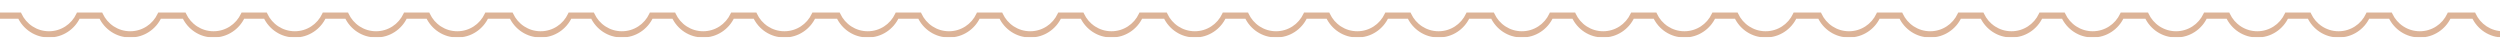 <?xml version="1.0" encoding="UTF-8"?> <svg xmlns="http://www.w3.org/2000/svg" width="1200" height="18" viewBox="0 0 1200 18" fill="none"><g opacity="0.5"><mask id="path-1-outside-1_13_979" maskUnits="userSpaceOnUse" x="-1" y="0" width="1219" height="18" fill="black"><rect fill="white" x="-1" width="1219" height="18"></rect><path d="M1216.99 1C1217 1.166 1217 1.333 1217 1.5C1217 10.06 1210.06 17 1201.5 17C1195.26 17 1189.88 13.313 1187.43 8H1175.57C1173.12 13.313 1167.74 17 1161.5 17C1155.26 17 1149.88 13.313 1147.43 8H1136.57C1134.12 13.313 1128.74 17 1122.5 17C1116.26 17 1110.88 13.313 1108.43 8H1097.57C1095.12 13.313 1089.74 17 1083.5 17C1077.26 17 1071.88 13.313 1069.43 8H1058.57C1056.12 13.313 1050.74 17 1044.5 17C1038.26 17 1032.88 13.313 1030.43 8H1018.57C1016.12 13.313 1010.74 17 1004.5 17C998.261 17 992.884 13.313 990.426 8H979.574C977.116 13.313 971.739 17 965.5 17C959.261 17 953.884 13.313 951.426 8H940.574C938.116 13.313 932.739 17 926.5 17C920.261 17 914.884 13.313 912.426 8H901.574C899.116 13.313 893.739 17 887.5 17C881.261 17 875.884 13.313 873.426 8H861.574C859.116 13.313 853.739 17 847.5 17C841.261 17 835.884 13.313 833.426 8H822.574C820.116 13.313 814.739 17 808.5 17C802.261 17 796.884 13.313 794.426 8H783.574C781.116 13.313 775.739 17 769.5 17C763.261 17 757.884 13.313 755.426 8H744.574C742.116 13.313 736.739 17 730.5 17C724.261 17 718.884 13.313 716.426 8H704.574C702.116 13.313 696.739 17 690.5 17C684.261 17 678.884 13.313 676.426 8H665.574C663.116 13.313 657.739 17 651.5 17C645.261 17 639.884 13.313 637.426 8H626.574C624.116 13.313 618.739 17 612.5 17C606.261 17 600.884 13.313 598.426 8H587.574C585.116 13.313 579.739 17 573.5 17C567.261 17 561.884 13.313 559.426 8H547.574C545.116 13.313 539.739 17 533.5 17C527.261 17 521.884 13.313 519.426 8H508.574C506.116 13.313 500.739 17 494.5 17C488.261 17 482.884 13.313 480.426 8H469.574C467.116 13.313 461.739 17 455.5 17C449.261 17 443.884 13.313 441.426 8H430.574C428.116 13.313 422.739 17 416.5 17C410.261 17 404.884 13.313 402.426 8H390.574C388.116 13.313 382.739 17 376.5 17C370.261 17 364.884 13.313 362.426 8H351.574C349.116 13.313 343.739 17 337.5 17C331.261 17 325.884 13.313 323.426 8H312.574C310.116 13.313 304.739 17 298.5 17C292.261 17 286.884 13.313 284.426 8H273.574C271.116 13.313 265.739 17 259.5 17C253.261 17 247.884 13.313 245.426 8H233.574C231.116 13.313 225.739 17 219.5 17C213.261 17 207.884 13.313 205.426 8H194.574C192.116 13.313 186.739 17 180.5 17C174.261 17 168.884 13.313 166.426 8H155.574C153.116 13.313 147.739 17 141.5 17C135.261 17 129.884 13.313 127.426 8H116.574C114.116 13.313 108.739 17 102.5 17C96.261 17 90.884 13.313 88.426 8H76.574C74.116 13.313 68.739 17 62.5 17C56.261 17 50.884 13.313 48.426 8H37.574C35.116 13.313 29.739 17 23.5 17C17.261 17 11.884 13.313 9.426 8H0V7H9.426C11.884 12.313 17.261 16 23.5 16C29.739 16 35.116 12.313 37.574 7H48.426C50.884 12.313 56.261 16 62.5 16C68.739 16 74.116 12.313 76.574 7H88.426C90.884 12.313 96.261 16 102.5 16C108.739 16 114.116 12.313 116.574 7H127.426C129.884 12.313 135.261 16 141.5 16C147.739 16 153.116 12.313 155.574 7H166.426C168.884 12.313 174.261 16 180.5 16C186.739 16 192.116 12.313 194.574 7H205.426C207.884 12.313 213.261 16 219.5 16C225.739 16 231.116 12.313 233.574 7H245.426C247.884 12.313 253.261 16 259.5 16C265.739 16 271.116 12.313 273.574 7H284.426C286.884 12.313 292.261 16 298.5 16C304.739 16 310.116 12.313 312.574 7H323.426C325.884 12.313 331.261 16 337.5 16C343.739 16 349.116 12.313 351.574 7H362.426C364.884 12.313 370.261 16 376.5 16C382.739 16 388.116 12.313 390.574 7H402.426C404.884 12.313 410.261 16 416.5 16C422.739 16 428.116 12.313 430.574 7H441.426C443.884 12.313 449.261 16 455.5 16C461.739 16 467.116 12.313 469.574 7H480.426C482.884 12.313 488.261 16 494.5 16C500.739 16 506.116 12.313 508.574 7H519.426C521.884 12.313 527.261 16 533.5 16C539.739 16 545.116 12.313 547.574 7H559.426C561.884 12.313 567.261 16 573.5 16C579.739 16 585.116 12.313 587.574 7H598.426C600.884 12.313 606.261 16 612.5 16C618.739 16 624.116 12.313 626.574 7H637.426C639.884 12.313 645.261 16 651.5 16C657.739 16 663.116 12.313 665.574 7H676.426C678.884 12.313 684.261 16 690.5 16C696.739 16 702.116 12.313 704.574 7H716.426C718.884 12.313 724.261 16 730.5 16C736.739 16 742.116 12.313 744.574 7H755.426C757.884 12.313 763.261 16 769.5 16C775.739 16 781.116 12.313 783.574 7H794.426C796.884 12.313 802.261 16 808.5 16C814.739 16 820.116 12.313 822.574 7H833.426C835.884 12.313 841.261 16 847.5 16C853.739 16 859.116 12.313 861.574 7H873.426C875.884 12.313 881.261 16 887.5 16C893.739 16 899.116 12.313 901.574 7H912.426C914.884 12.313 920.261 16 926.5 16C932.739 16 938.116 12.313 940.574 7H951.426C953.884 12.313 959.261 16 965.5 16C971.739 16 977.116 12.313 979.574 7H990.426C992.884 12.313 998.261 16 1004.5 16C1010.74 16 1016.12 12.313 1018.57 7H1030.43C1032.88 12.313 1038.26 16 1044.5 16C1050.74 16 1056.12 12.313 1058.57 7H1069.43C1071.88 12.313 1077.26 16 1083.5 16C1089.74 16 1095.12 12.313 1097.57 7H1108.43C1110.88 12.313 1116.26 16 1122.5 16C1128.74 16 1134.12 12.313 1136.57 7H1147.43C1149.88 12.313 1155.26 16 1161.5 16C1167.74 16 1173.12 12.313 1175.57 7H1187.43C1189.88 12.313 1195.26 16 1201.5 16C1209.89 16 1216.73 9.329 1216.99 1Z"></path></mask><path d="M1216.99 1C1217 1.166 1217 1.333 1217 1.5C1217 10.06 1210.06 17 1201.5 17C1195.26 17 1189.88 13.313 1187.43 8H1175.57C1173.12 13.313 1167.74 17 1161.5 17C1155.26 17 1149.88 13.313 1147.43 8H1136.57C1134.12 13.313 1128.74 17 1122.5 17C1116.26 17 1110.88 13.313 1108.43 8H1097.57C1095.12 13.313 1089.74 17 1083.5 17C1077.26 17 1071.88 13.313 1069.43 8H1058.57C1056.12 13.313 1050.74 17 1044.5 17C1038.26 17 1032.88 13.313 1030.43 8H1018.57C1016.12 13.313 1010.74 17 1004.5 17C998.261 17 992.884 13.313 990.426 8H979.574C977.116 13.313 971.739 17 965.5 17C959.261 17 953.884 13.313 951.426 8H940.574C938.116 13.313 932.739 17 926.5 17C920.261 17 914.884 13.313 912.426 8H901.574C899.116 13.313 893.739 17 887.5 17C881.261 17 875.884 13.313 873.426 8H861.574C859.116 13.313 853.739 17 847.5 17C841.261 17 835.884 13.313 833.426 8H822.574C820.116 13.313 814.739 17 808.5 17C802.261 17 796.884 13.313 794.426 8H783.574C781.116 13.313 775.739 17 769.5 17C763.261 17 757.884 13.313 755.426 8H744.574C742.116 13.313 736.739 17 730.5 17C724.261 17 718.884 13.313 716.426 8H704.574C702.116 13.313 696.739 17 690.5 17C684.261 17 678.884 13.313 676.426 8H665.574C663.116 13.313 657.739 17 651.5 17C645.261 17 639.884 13.313 637.426 8H626.574C624.116 13.313 618.739 17 612.5 17C606.261 17 600.884 13.313 598.426 8H587.574C585.116 13.313 579.739 17 573.5 17C567.261 17 561.884 13.313 559.426 8H547.574C545.116 13.313 539.739 17 533.5 17C527.261 17 521.884 13.313 519.426 8H508.574C506.116 13.313 500.739 17 494.5 17C488.261 17 482.884 13.313 480.426 8H469.574C467.116 13.313 461.739 17 455.5 17C449.261 17 443.884 13.313 441.426 8H430.574C428.116 13.313 422.739 17 416.5 17C410.261 17 404.884 13.313 402.426 8H390.574C388.116 13.313 382.739 17 376.5 17C370.261 17 364.884 13.313 362.426 8H351.574C349.116 13.313 343.739 17 337.5 17C331.261 17 325.884 13.313 323.426 8H312.574C310.116 13.313 304.739 17 298.5 17C292.261 17 286.884 13.313 284.426 8H273.574C271.116 13.313 265.739 17 259.5 17C253.261 17 247.884 13.313 245.426 8H233.574C231.116 13.313 225.739 17 219.5 17C213.261 17 207.884 13.313 205.426 8H194.574C192.116 13.313 186.739 17 180.5 17C174.261 17 168.884 13.313 166.426 8H155.574C153.116 13.313 147.739 17 141.5 17C135.261 17 129.884 13.313 127.426 8H116.574C114.116 13.313 108.739 17 102.5 17C96.261 17 90.884 13.313 88.426 8H76.574C74.116 13.313 68.739 17 62.5 17C56.261 17 50.884 13.313 48.426 8H37.574C35.116 13.313 29.739 17 23.5 17C17.261 17 11.884 13.313 9.426 8H0V7H9.426C11.884 12.313 17.261 16 23.5 16C29.739 16 35.116 12.313 37.574 7H48.426C50.884 12.313 56.261 16 62.5 16C68.739 16 74.116 12.313 76.574 7H88.426C90.884 12.313 96.261 16 102.5 16C108.739 16 114.116 12.313 116.574 7H127.426C129.884 12.313 135.261 16 141.5 16C147.739 16 153.116 12.313 155.574 7H166.426C168.884 12.313 174.261 16 180.5 16C186.739 16 192.116 12.313 194.574 7H205.426C207.884 12.313 213.261 16 219.5 16C225.739 16 231.116 12.313 233.574 7H245.426C247.884 12.313 253.261 16 259.5 16C265.739 16 271.116 12.313 273.574 7H284.426C286.884 12.313 292.261 16 298.5 16C304.739 16 310.116 12.313 312.574 7H323.426C325.884 12.313 331.261 16 337.5 16C343.739 16 349.116 12.313 351.574 7H362.426C364.884 12.313 370.261 16 376.5 16C382.739 16 388.116 12.313 390.574 7H402.426C404.884 12.313 410.261 16 416.5 16C422.739 16 428.116 12.313 430.574 7H441.426C443.884 12.313 449.261 16 455.5 16C461.739 16 467.116 12.313 469.574 7H480.426C482.884 12.313 488.261 16 494.5 16C500.739 16 506.116 12.313 508.574 7H519.426C521.884 12.313 527.261 16 533.5 16C539.739 16 545.116 12.313 547.574 7H559.426C561.884 12.313 567.261 16 573.5 16C579.739 16 585.116 12.313 587.574 7H598.426C600.884 12.313 606.261 16 612.5 16C618.739 16 624.116 12.313 626.574 7H637.426C639.884 12.313 645.261 16 651.5 16C657.739 16 663.116 12.313 665.574 7H676.426C678.884 12.313 684.261 16 690.5 16C696.739 16 702.116 12.313 704.574 7H716.426C718.884 12.313 724.261 16 730.5 16C736.739 16 742.116 12.313 744.574 7H755.426C757.884 12.313 763.261 16 769.5 16C775.739 16 781.116 12.313 783.574 7H794.426C796.884 12.313 802.261 16 808.5 16C814.739 16 820.116 12.313 822.574 7H833.426C835.884 12.313 841.261 16 847.5 16C853.739 16 859.116 12.313 861.574 7H873.426C875.884 12.313 881.261 16 887.5 16C893.739 16 899.116 12.313 901.574 7H912.426C914.884 12.313 920.261 16 926.5 16C932.739 16 938.116 12.313 940.574 7H951.426C953.884 12.313 959.261 16 965.5 16C971.739 16 977.116 12.313 979.574 7H990.426C992.884 12.313 998.261 16 1004.5 16C1010.74 16 1016.12 12.313 1018.57 7H1030.43C1032.88 12.313 1038.26 16 1044.5 16C1050.74 16 1056.12 12.313 1058.57 7H1069.43C1071.88 12.313 1077.26 16 1083.5 16C1089.74 16 1095.12 12.313 1097.57 7H1108.43C1110.88 12.313 1116.26 16 1122.5 16C1128.74 16 1134.12 12.313 1136.57 7H1147.43C1149.88 12.313 1155.26 16 1161.5 16C1167.74 16 1173.12 12.313 1175.57 7H1187.43C1189.88 12.313 1195.26 16 1201.5 16C1209.89 16 1216.73 9.329 1216.99 1Z" fill="#B96730"></path><path d="M1216.99 1L1217.99 0.968H1215.99L1216.99 1ZM1187.43 8L1188.33 7.58L1188.06 7H1187.43V8ZM1175.57 8V7H1174.94L1174.67 7.58L1175.57 8ZM1147.43 8L1148.33 7.58L1148.06 7H1147.43V8ZM1136.57 8V7H1135.94L1135.67 7.58L1136.57 8ZM1108.43 8L1109.33 7.58L1109.06 7H1108.43V8ZM1097.57 8V7H1096.94L1096.67 7.58L1097.57 8ZM1069.43 8L1070.33 7.58L1070.06 7H1069.43V8ZM1058.57 8V7H1057.94L1057.67 7.58L1058.57 8ZM1030.43 8L1031.33 7.58L1031.06 7H1030.43V8ZM1018.57 8V7H1017.93L1017.67 7.58L1018.57 8ZM990.426 8L991.333 7.58L991.065 7H990.426V8ZM979.574 8V7H978.935L978.667 7.58L979.574 8ZM951.426 8L952.333 7.58L952.065 7H951.426V8ZM940.574 8V7H939.935L939.667 7.58L940.574 8ZM912.426 8L913.333 7.58L913.065 7H912.426V8ZM901.574 8V7H900.935L900.667 7.58L901.574 8ZM873.426 8L874.333 7.58L874.065 7H873.426V8ZM861.574 8V7H860.935L860.667 7.58L861.574 8ZM833.426 8L834.333 7.58L834.065 7H833.426V8ZM822.574 8V7H821.935L821.667 7.58L822.574 8ZM794.426 8L795.333 7.58L795.065 7H794.426V8ZM783.574 8V7H782.935L782.667 7.58L783.574 8ZM755.426 8L756.333 7.58L756.065 7H755.426V8ZM744.574 8V7H743.935L743.667 7.58L744.574 8ZM716.426 8L717.333 7.58L717.065 7H716.426V8ZM704.574 8V7H703.935L703.667 7.58L704.574 8ZM676.426 8L677.333 7.58L677.065 7H676.426V8ZM665.574 8V7H664.935L664.667 7.58L665.574 8ZM637.426 8L638.333 7.58L638.065 7H637.426V8ZM626.574 8V7H625.935L625.667 7.58L626.574 8ZM598.426 8L599.333 7.58L599.065 7H598.426V8ZM587.574 8V7H586.935L586.667 7.58L587.574 8ZM559.426 8L560.333 7.58L560.065 7H559.426V8ZM547.574 8V7H546.935L546.667 7.58L547.574 8ZM519.426 8L520.333 7.58L520.065 7H519.426V8ZM508.574 8V7H507.935L507.667 7.58L508.574 8ZM480.426 8L481.333 7.58L481.065 7H480.426V8ZM469.574 8V7H468.935L468.667 7.58L469.574 8ZM441.426 8L442.333 7.58L442.065 7H441.426V8ZM430.574 8V7H429.935L429.667 7.58L430.574 8ZM402.426 8L403.333 7.58L403.065 7H402.426V8ZM390.574 8V7H389.935L389.667 7.58L390.574 8ZM362.426 8L363.333 7.58L363.065 7H362.426V8ZM351.574 8V7H350.935L350.667 7.58L351.574 8ZM323.426 8L324.333 7.58L324.065 7H323.426V8ZM312.574 8V7H311.935L311.667 7.58L312.574 8ZM284.426 8L285.333 7.58L285.065 7H284.426V8ZM273.574 8V7H272.935L272.667 7.58L273.574 8ZM245.426 8L246.333 7.58L246.065 7H245.426V8ZM233.574 8V7H232.935L232.667 7.58L233.574 8ZM205.426 8L206.333 7.58L206.065 7H205.426V8ZM194.574 8V7H193.935L193.667 7.58L194.574 8ZM166.426 8L167.333 7.58L167.065 7H166.426V8ZM155.574 8V7H154.935L154.667 7.58L155.574 8ZM127.426 8L128.333 7.58L128.065 7H127.426V8ZM116.574 8V7H115.935L115.667 7.58L116.574 8ZM88.426 8L89.333 7.58L89.065 7H88.426V8ZM76.574 8V7H75.935L75.667 7.58L76.574 8ZM48.426 8L49.333 7.58L49.065 7H48.426V8ZM37.574 8V7H36.935L36.667 7.58L37.574 8ZM9.426 8L10.333 7.58L10.065 7H9.426V8ZM0 8H-1V9H0V8ZM0 7V6H-1V7H0ZM9.426 7L10.333 6.58L10.065 6H9.426V7ZM37.574 7V6H36.935L36.667 6.58L37.574 7ZM48.426 7L49.333 6.58L49.065 6H48.426V7ZM76.574 7V6H75.935L75.667 6.58L76.574 7ZM88.426 7L89.333 6.58L89.065 6H88.426V7ZM116.574 7V6H115.935L115.667 6.58L116.574 7ZM127.426 7L128.333 6.58L128.065 6H127.426V7ZM155.574 7V6H154.935L154.667 6.58L155.574 7ZM166.426 7L167.333 6.58L167.065 6H166.426V7ZM194.574 7V6H193.935L193.667 6.58L194.574 7ZM205.426 7L206.333 6.58L206.065 6H205.426V7ZM233.574 7V6H232.935L232.667 6.58L233.574 7ZM245.426 7L246.333 6.58L246.065 6H245.426V7ZM273.574 7V6H272.935L272.667 6.58L273.574 7ZM284.426 7L285.333 6.58L285.065 6H284.426V7ZM312.574 7V6H311.935L311.667 6.58L312.574 7ZM323.426 7L324.333 6.58L324.065 6H323.426V7ZM351.574 7V6H350.935L350.667 6.58L351.574 7ZM362.426 7L363.333 6.58L363.065 6H362.426V7ZM390.574 7V6H389.935L389.667 6.58L390.574 7ZM402.426 7L403.333 6.58L403.065 6H402.426V7ZM430.574 7V6H429.935L429.667 6.58L430.574 7ZM441.426 7L442.333 6.58L442.065 6H441.426V7ZM469.574 7V6H468.935L468.667 6.58L469.574 7ZM480.426 7L481.333 6.58L481.065 6H480.426V7ZM508.574 7V6H507.935L507.667 6.58L508.574 7ZM519.426 7L520.333 6.58L520.065 6H519.426V7ZM547.574 7V6H546.935L546.667 6.58L547.574 7ZM559.426 7L560.333 6.58L560.065 6H559.426V7ZM587.574 7V6H586.935L586.667 6.58L587.574 7ZM598.426 7L599.333 6.58L599.065 6H598.426V7ZM626.574 7V6H625.935L625.667 6.58L626.574 7ZM637.426 7L638.333 6.58L638.065 6H637.426V7ZM665.574 7V6H664.935L664.667 6.58L665.574 7ZM676.426 7L677.333 6.58L677.065 6H676.426V7ZM704.574 7V6H703.935L703.667 6.58L704.574 7ZM716.426 7L717.333 6.58L717.065 6H716.426V7ZM744.574 7V6H743.935L743.667 6.58L744.574 7ZM755.426 7L756.333 6.58L756.065 6H755.426V7ZM783.574 7V6H782.935L782.667 6.58L783.574 7ZM794.426 7L795.333 6.58L795.065 6H794.426V7ZM822.574 7V6H821.935L821.667 6.58L822.574 7ZM833.426 7L834.333 6.58L834.065 6H833.426V7ZM861.574 7V6H860.935L860.667 6.58L861.574 7ZM873.426 7L874.333 6.58L874.065 6H873.426V7ZM901.574 7V6H900.935L900.667 6.58L901.574 7ZM912.426 7L913.333 6.58L913.065 6H912.426V7ZM940.574 7V6H939.935L939.667 6.58L940.574 7ZM951.426 7L952.333 6.58L952.065 6H951.426V7ZM979.574 7V6H978.935L978.667 6.58L979.574 7ZM990.426 7L991.333 6.58L991.065 6H990.426V7ZM1018.57 7V6H1017.93L1017.67 6.58L1018.57 7ZM1030.43 7L1031.33 6.58L1031.06 6H1030.43V7ZM1058.57 7V6H1057.94L1057.67 6.58L1058.57 7ZM1069.43 7L1070.33 6.58L1070.06 6H1069.43V7ZM1097.57 7V6H1096.94L1096.67 6.58L1097.57 7ZM1108.43 7L1109.33 6.58L1109.06 6H1108.43V7ZM1136.57 7V6H1135.94L1135.67 6.58L1136.57 7ZM1147.43 7L1148.33 6.58L1148.06 6H1147.43V7ZM1175.57 7V6H1174.94L1174.67 6.58L1175.57 7ZM1187.43 7L1188.33 6.58L1188.06 6H1187.43V7ZM1216.99 1L1215.99 1.032C1216 1.196 1216 1.349 1216 1.5H1217H1218C1218 1.316 1217.99 1.136 1217.99 0.968L1216.99 1ZM1217 1.5H1216C1216 9.508 1209.51 16 1201.5 16V17V18C1210.61 18 1218 10.613 1218 1.5H1217ZM1201.5 17V16C1195.67 16 1190.63 12.553 1188.33 7.58L1187.43 8L1186.52 8.42C1189.13 14.074 1194.86 18 1201.5 18V17ZM1187.43 8V7H1175.57V8V9H1187.43V8ZM1175.57 8L1174.67 7.58C1172.37 12.553 1167.33 16 1161.5 16V17V18C1168.14 18 1173.87 14.074 1176.48 8.42L1175.57 8ZM1161.5 17V16C1155.67 16 1150.63 12.553 1148.33 7.58L1147.43 8L1146.52 8.42C1149.13 14.074 1154.86 18 1161.5 18V17ZM1147.43 8V7H1136.57V8V9H1147.43V8ZM1136.57 8L1135.67 7.58C1133.37 12.553 1128.33 16 1122.5 16V17V18C1129.14 18 1134.87 14.074 1137.48 8.42L1136.57 8ZM1122.5 17V16C1116.67 16 1111.63 12.553 1109.33 7.58L1108.43 8L1107.52 8.42C1110.13 14.074 1115.86 18 1122.5 18V17ZM1108.43 8V7H1097.57V8V9H1108.43V8ZM1097.57 8L1096.67 7.58C1094.37 12.553 1089.33 16 1083.5 16V17V18C1090.14 18 1095.87 14.074 1098.48 8.42L1097.57 8ZM1083.5 17V16C1077.67 16 1072.63 12.553 1070.33 7.58L1069.43 8L1068.52 8.42C1071.13 14.074 1076.86 18 1083.5 18V17ZM1069.43 8V7H1058.57V8V9H1069.43V8ZM1058.57 8L1057.67 7.58C1055.37 12.553 1050.33 16 1044.5 16V17V18C1051.14 18 1056.87 14.074 1059.48 8.42L1058.57 8ZM1044.5 17V16C1038.67 16 1033.63 12.553 1031.33 7.58L1030.43 8L1029.52 8.42C1032.13 14.074 1037.86 18 1044.5 18V17ZM1030.43 8V7H1018.57V8V9H1030.43V8ZM1018.57 8L1017.67 7.58C1015.37 12.553 1010.33 16 1004.5 16V17V18C1011.14 18 1016.87 14.074 1019.48 8.42L1018.57 8ZM1004.5 17V16C998.665 16 993.634 12.553 991.333 7.58L990.426 8L989.518 8.42C992.134 14.074 997.857 18 1004.5 18V17ZM990.426 8V7H979.574V8V9H990.426V8ZM979.574 8L978.667 7.58C976.366 12.553 971.335 16 965.5 16V17V18C972.143 18 977.866 14.074 980.482 8.42L979.574 8ZM965.5 17V16C959.665 16 954.634 12.553 952.333 7.58L951.426 8L950.518 8.42C953.134 14.074 958.857 18 965.5 18V17ZM951.426 8V7H940.574V8V9H951.426V8ZM940.574 8L939.667 7.58C937.366 12.553 932.335 16 926.5 16V17V18C933.143 18 938.866 14.074 941.482 8.42L940.574 8ZM926.5 17V16C920.665 16 915.634 12.553 913.333 7.58L912.426 8L911.518 8.42C914.134 14.074 919.857 18 926.5 18V17ZM912.426 8V7H901.574V8V9H912.426V8ZM901.574 8L900.667 7.58C898.366 12.553 893.335 16 887.5 16V17V18C894.143 18 899.866 14.074 902.482 8.42L901.574 8ZM887.5 17V16C881.665 16 876.634 12.553 874.333 7.58L873.426 8L872.518 8.42C875.134 14.074 880.857 18 887.5 18V17ZM873.426 8V7H861.574V8V9H873.426V8ZM861.574 8L860.667 7.58C858.366 12.553 853.335 16 847.5 16V17V18C854.143 18 859.866 14.074 862.482 8.42L861.574 8ZM847.5 17V16C841.665 16 836.634 12.553 834.333 7.58L833.426 8L832.518 8.42C835.134 14.074 840.857 18 847.5 18V17ZM833.426 8V7H822.574V8V9H833.426V8ZM822.574 8L821.667 7.58C819.366 12.553 814.335 16 808.5 16V17V18C815.143 18 820.866 14.074 823.482 8.42L822.574 8ZM808.5 17V16C802.665 16 797.634 12.553 795.333 7.58L794.426 8L793.518 8.42C796.134 14.074 801.857 18 808.5 18V17ZM794.426 8V7H783.574V8V9H794.426V8ZM783.574 8L782.667 7.58C780.366 12.553 775.335 16 769.5 16V17V18C776.143 18 781.866 14.074 784.482 8.42L783.574 8ZM769.5 17V16C763.665 16 758.634 12.553 756.333 7.58L755.426 8L754.518 8.42C757.134 14.074 762.857 18 769.5 18V17ZM755.426 8V7H744.574V8V9H755.426V8ZM744.574 8L743.667 7.58C741.366 12.553 736.335 16 730.5 16V17V18C737.143 18 742.866 14.074 745.482 8.42L744.574 8ZM730.5 17V16C724.665 16 719.634 12.553 717.333 7.58L716.426 8L715.518 8.42C718.134 14.074 723.857 18 730.5 18V17ZM716.426 8V7H704.574V8V9H716.426V8ZM704.574 8L703.667 7.58C701.366 12.553 696.335 16 690.5 16V17V18C697.143 18 702.866 14.074 705.482 8.42L704.574 8ZM690.5 17V16C684.665 16 679.634 12.553 677.333 7.58L676.426 8L675.518 8.42C678.134 14.074 683.857 18 690.5 18V17ZM676.426 8V7H665.574V8V9H676.426V8ZM665.574 8L664.667 7.58C662.366 12.553 657.335 16 651.5 16V17V18C658.143 18 663.866 14.074 666.482 8.42L665.574 8ZM651.5 17V16C645.665 16 640.634 12.553 638.333 7.58L637.426 8L636.518 8.42C639.134 14.074 644.857 18 651.5 18V17ZM637.426 8V7H626.574V8V9H637.426V8ZM626.574 8L625.667 7.58C623.366 12.553 618.335 16 612.5 16V17V18C619.143 18 624.866 14.074 627.482 8.42L626.574 8ZM612.5 17V16C606.665 16 601.634 12.553 599.333 7.58L598.426 8L597.518 8.42C600.134 14.074 605.857 18 612.5 18V17ZM598.426 8V7H587.574V8V9H598.426V8ZM587.574 8L586.667 7.58C584.366 12.553 579.335 16 573.5 16V17V18C580.143 18 585.866 14.074 588.482 8.42L587.574 8ZM573.5 17V16C567.665 16 562.634 12.553 560.333 7.58L559.426 8L558.518 8.42C561.134 14.074 566.857 18 573.5 18V17ZM559.426 8V7H547.574V8V9H559.426V8ZM547.574 8L546.667 7.58C544.366 12.553 539.335 16 533.5 16V17V18C540.143 18 545.866 14.074 548.482 8.42L547.574 8ZM533.5 17V16C527.665 16 522.634 12.553 520.333 7.58L519.426 8L518.518 8.42C521.134 14.074 526.857 18 533.5 18V17ZM519.426 8V7H508.574V8V9H519.426V8ZM508.574 8L507.667 7.58C505.366 12.553 500.335 16 494.5 16V17V18C501.143 18 506.866 14.074 509.482 8.42L508.574 8ZM494.5 17V16C488.665 16 483.634 12.553 481.333 7.58L480.426 8L479.518 8.42C482.134 14.074 487.857 18 494.5 18V17ZM480.426 8V7H469.574V8V9H480.426V8ZM469.574 8L468.667 7.58C466.366 12.553 461.335 16 455.5 16V17V18C462.143 18 467.866 14.074 470.482 8.42L469.574 8ZM455.5 17V16C449.665 16 444.634 12.553 442.333 7.58L441.426 8L440.518 8.42C443.134 14.074 448.857 18 455.5 18V17ZM441.426 8V7H430.574V8V9H441.426V8ZM430.574 8L429.667 7.58C427.366 12.553 422.335 16 416.5 16V17V18C423.143 18 428.866 14.074 431.482 8.42L430.574 8ZM416.5 17V16C410.665 16 405.634 12.553 403.333 7.58L402.426 8L401.518 8.42C404.134 14.074 409.857 18 416.5 18V17ZM402.426 8V7H390.574V8V9H402.426V8ZM390.574 8L389.667 7.58C387.366 12.553 382.335 16 376.5 16V17V18C383.143 18 388.866 14.074 391.482 8.42L390.574 8ZM376.5 17V16C370.665 16 365.634 12.553 363.333 7.58L362.426 8L361.518 8.42C364.134 14.074 369.857 18 376.5 18V17ZM362.426 8V7H351.574V8V9H362.426V8ZM351.574 8L350.667 7.58C348.366 12.553 343.335 16 337.5 16V17V18C344.143 18 349.866 14.074 352.482 8.42L351.574 8ZM337.5 17V16C331.665 16 326.634 12.553 324.333 7.58L323.426 8L322.518 8.42C325.134 14.074 330.857 18 337.5 18V17ZM323.426 8V7H312.574V8V9H323.426V8ZM312.574 8L311.667 7.58C309.366 12.553 304.335 16 298.5 16V17V18C305.143 18 310.866 14.074 313.482 8.42L312.574 8ZM298.5 17V16C292.665 16 287.634 12.553 285.333 7.58L284.426 8L283.518 8.42C286.134 14.074 291.857 18 298.5 18V17ZM284.426 8V7H273.574V8V9H284.426V8ZM273.574 8L272.667 7.58C270.366 12.553 265.335 16 259.5 16V17V18C266.143 18 271.866 14.074 274.482 8.42L273.574 8ZM259.5 17V16C253.665 16 248.634 12.553 246.333 7.58L245.426 8L244.518 8.42C247.134 14.074 252.857 18 259.5 18V17ZM245.426 8V7H233.574V8V9H245.426V8ZM233.574 8L232.667 7.58C230.366 12.553 225.335 16 219.5 16V17V18C226.143 18 231.866 14.074 234.482 8.42L233.574 8ZM219.5 17V16C213.665 16 208.634 12.553 206.333 7.58L205.426 8L204.518 8.42C207.134 14.074 212.857 18 219.5 18V17ZM205.426 8V7H194.574V8V9H205.426V8ZM194.574 8L193.667 7.58C191.366 12.553 186.335 16 180.5 16V17V18C187.143 18 192.866 14.074 195.482 8.42L194.574 8ZM180.5 17V16C174.665 16 169.634 12.553 167.333 7.58L166.426 8L165.518 8.42C168.134 14.074 173.857 18 180.5 18V17ZM166.426 8V7H155.574V8V9H166.426V8ZM155.574 8L154.667 7.58C152.366 12.553 147.335 16 141.5 16V17V18C148.143 18 153.866 14.074 156.482 8.42L155.574 8ZM141.5 17V16C135.665 16 130.634 12.553 128.333 7.58L127.426 8L126.518 8.42C129.134 14.074 134.857 18 141.5 18V17ZM127.426 8V7H116.574V8V9H127.426V8ZM116.574 8L115.667 7.58C113.366 12.553 108.335 16 102.5 16V17V18C109.143 18 114.866 14.074 117.482 8.42L116.574 8ZM102.5 17V16C96.665 16 91.634 12.553 89.333 7.58L88.426 8L87.518 8.42C90.134 14.074 95.857 18 102.5 18V17ZM88.426 8V7H76.574V8V9H88.426V8ZM76.574 8L75.667 7.58C73.366 12.553 68.335 16 62.5 16V17V18C69.143 18 74.866 14.074 77.482 8.42L76.574 8ZM62.5 17V16C56.665 16 51.634 12.553 49.333 7.58L48.426 8L47.518 8.42C50.134 14.074 55.857 18 62.5 18V17ZM48.426 8V7H37.574V8V9H48.426V8ZM37.574 8L36.667 7.58C34.366 12.553 29.335 16 23.5 16V17V18C30.143 18 35.866 14.074 38.482 8.42L37.574 8ZM23.5 17V16C17.665 16 12.634 12.553 10.333 7.58L9.426 8L8.518 8.42C11.134 14.074 16.857 18 23.5 18V17ZM9.426 8V7H0V8V9H9.426V8ZM0 8H1V7H0H-1V8H0ZM0 7V8H9.426V7V6H0V7ZM9.426 7L8.518 7.42C11.134 13.074 16.857 17 23.5 17V16V15C17.665 15 12.634 11.553 10.333 6.58L9.426 7ZM23.5 16V17C30.143 17 35.866 13.074 38.482 7.42L37.574 7L36.667 6.58C34.366 11.553 29.335 15 23.5 15V16ZM37.574 7V8H48.426V7V6H37.574V7ZM48.426 7L47.518 7.42C50.134 13.074 55.857 17 62.5 17V16V15C56.665 15 51.634 11.553 49.333 6.58L48.426 7ZM62.5 16V17C69.143 17 74.866 13.074 77.482 7.42L76.574 7L75.667 6.58C73.366 11.553 68.335 15 62.5 15V16ZM76.574 7V8H88.426V7V6H76.574V7ZM88.426 7L87.518 7.42C90.134 13.074 95.857 17 102.5 17V16V15C96.665 15 91.634 11.553 89.333 6.58L88.426 7ZM102.5 16V17C109.143 17 114.866 13.074 117.482 7.42L116.574 7L115.667 6.58C113.366 11.553 108.335 15 102.5 15V16ZM116.574 7V8H127.426V7V6H116.574V7ZM127.426 7L126.518 7.42C129.134 13.074 134.857 17 141.5 17V16V15C135.665 15 130.634 11.553 128.333 6.58L127.426 7ZM141.5 16V17C148.143 17 153.866 13.074 156.482 7.42L155.574 7L154.667 6.58C152.366 11.553 147.335 15 141.5 15V16ZM155.574 7V8H166.426V7V6H155.574V7ZM166.426 7L165.518 7.42C168.134 13.074 173.857 17 180.5 17V16V15C174.665 15 169.634 11.553 167.333 6.58L166.426 7ZM180.5 16V17C187.143 17 192.866 13.074 195.482 7.42L194.574 7L193.667 6.58C191.366 11.553 186.335 15 180.5 15V16ZM194.574 7V8H205.426V7V6H194.574V7ZM205.426 7L204.518 7.42C207.134 13.074 212.857 17 219.5 17V16V15C213.665 15 208.634 11.553 206.333 6.58L205.426 7ZM219.5 16V17C226.143 17 231.866 13.074 234.482 7.42L233.574 7L232.667 6.58C230.366 11.553 225.335 15 219.5 15V16ZM233.574 7V8H245.426V7V6H233.574V7ZM245.426 7L244.518 7.42C247.134 13.074 252.857 17 259.5 17V16V15C253.665 15 248.634 11.553 246.333 6.58L245.426 7ZM259.5 16V17C266.143 17 271.866 13.074 274.482 7.42L273.574 7L272.667 6.58C270.366 11.553 265.335 15 259.5 15V16ZM273.574 7V8H284.426V7V6H273.574V7ZM284.426 7L283.518 7.42C286.134 13.074 291.857 17 298.5 17V16V15C292.665 15 287.634 11.553 285.333 6.58L284.426 7ZM298.5 16V17C305.143 17 310.866 13.074 313.482 7.42L312.574 7L311.667 6.58C309.366 11.553 304.335 15 298.5 15V16ZM312.574 7V8H323.426V7V6H312.574V7ZM323.426 7L322.518 7.42C325.134 13.074 330.857 17 337.5 17V16V15C331.665 15 326.634 11.553 324.333 6.58L323.426 7ZM337.5 16V17C344.143 17 349.866 13.074 352.482 7.42L351.574 7L350.667 6.58C348.366 11.553 343.335 15 337.5 15V16ZM351.574 7V8H362.426V7V6H351.574V7ZM362.426 7L361.518 7.42C364.134 13.074 369.857 17 376.5 17V16V15C370.665 15 365.634 11.553 363.333 6.58L362.426 7ZM376.5 16V17C383.143 17 388.866 13.074 391.482 7.42L390.574 7L389.667 6.58C387.366 11.553 382.335 15 376.5 15V16ZM390.574 7V8H402.426V7V6H390.574V7ZM402.426 7L401.518 7.42C404.134 13.074 409.857 17 416.5 17V16V15C410.665 15 405.634 11.553 403.333 6.58L402.426 7ZM416.5 16V17C423.143 17 428.866 13.074 431.482 7.42L430.574 7L429.667 6.58C427.366 11.553 422.335 15 416.5 15V16ZM430.574 7V8H441.426V7V6H430.574V7ZM441.426 7L440.518 7.42C443.134 13.074 448.857 17 455.5 17V16V15C449.665 15 444.634 11.553 442.333 6.58L441.426 7ZM455.5 16V17C462.143 17 467.866 13.074 470.482 7.42L469.574 7L468.667 6.58C466.366 11.553 461.335 15 455.5 15V16ZM469.574 7V8H480.426V7V6H469.574V7ZM480.426 7L479.518 7.42C482.134 13.074 487.857 17 494.5 17V16V15C488.665 15 483.634 11.553 481.333 6.58L480.426 7ZM494.5 16V17C501.143 17 506.866 13.074 509.482 7.42L508.574 7L507.667 6.58C505.366 11.553 500.335 15 494.5 15V16ZM508.574 7V8H519.426V7V6H508.574V7ZM519.426 7L518.518 7.42C521.134 13.074 526.857 17 533.5 17V16V15C527.665 15 522.634 11.553 520.333 6.58L519.426 7ZM533.5 16V17C540.143 17 545.866 13.074 548.482 7.42L547.574 7L546.667 6.58C544.366 11.553 539.335 15 533.5 15V16ZM547.574 7V8H559.426V7V6H547.574V7ZM559.426 7L558.518 7.42C561.134 13.074 566.857 17 573.5 17V16V15C567.665 15 562.634 11.553 560.333 6.58L559.426 7ZM573.5 16V17C580.143 17 585.866 13.074 588.482 7.42L587.574 7L586.667 6.58C584.366 11.553 579.335 15 573.5 15V16ZM587.574 7V8H598.426V7V6H587.574V7ZM598.426 7L597.518 7.42C600.134 13.074 605.857 17 612.5 17V16V15C606.665 15 601.634 11.553 599.333 6.58L598.426 7ZM612.5 16V17C619.143 17 624.866 13.074 627.482 7.42L626.574 7L625.667 6.58C623.366 11.553 618.335 15 612.5 15V16ZM626.574 7V8H637.426V7V6H626.574V7ZM637.426 7L636.518 7.42C639.134 13.074 644.857 17 651.5 17V16V15C645.665 15 640.634 11.553 638.333 6.58L637.426 7ZM651.5 16V17C658.143 17 663.866 13.074 666.482 7.42L665.574 7L664.667 6.58C662.366 11.553 657.335 15 651.5 15V16ZM665.574 7V8H676.426V7V6H665.574V7ZM676.426 7L675.518 7.42C678.134 13.074 683.857 17 690.5 17V16V15C684.665 15 679.634 11.553 677.333 6.58L676.426 7ZM690.5 16V17C697.143 17 702.866 13.074 705.482 7.42L704.574 7L703.667 6.58C701.366 11.553 696.335 15 690.5 15V16ZM704.574 7V8H716.426V7V6H704.574V7ZM716.426 7L715.518 7.42C718.134 13.074 723.857 17 730.5 17V16V15C724.665 15 719.634 11.553 717.333 6.58L716.426 7ZM730.5 16V17C737.143 17 742.866 13.074 745.482 7.42L744.574 7L743.667 6.58C741.366 11.553 736.335 15 730.5 15V16ZM744.574 7V8H755.426V7V6H744.574V7ZM755.426 7L754.518 7.42C757.134 13.074 762.857 17 769.5 17V16V15C763.665 15 758.634 11.553 756.333 6.58L755.426 7ZM769.5 16V17C776.143 17 781.866 13.074 784.482 7.42L783.574 7L782.667 6.58C780.366 11.553 775.335 15 769.5 15V16ZM783.574 7V8H794.426V7V6H783.574V7ZM794.426 7L793.518 7.42C796.134 13.074 801.857 17 808.5 17V16V15C802.665 15 797.634 11.553 795.333 6.58L794.426 7ZM808.5 16V17C815.143 17 820.866 13.074 823.482 7.42L822.574 7L821.667 6.58C819.366 11.553 814.335 15 808.5 15V16ZM822.574 7V8H833.426V7V6H822.574V7ZM833.426 7L832.518 7.42C835.134 13.074 840.857 17 847.5 17V16V15C841.665 15 836.634 11.553 834.333 6.58L833.426 7ZM847.5 16V17C854.143 17 859.866 13.074 862.482 7.42L861.574 7L860.667 6.58C858.366 11.553 853.335 15 847.5 15V16ZM861.574 7V8H873.426V7V6H861.574V7ZM873.426 7L872.518 7.42C875.134 13.074 880.857 17 887.5 17V16V15C881.665 15 876.634 11.553 874.333 6.58L873.426 7ZM887.5 16V17C894.143 17 899.866 13.074 902.482 7.42L901.574 7L900.667 6.58C898.366 11.553 893.335 15 887.5 15V16ZM901.574 7V8H912.426V7V6H901.574V7ZM912.426 7L911.518 7.42C914.134 13.074 919.857 17 926.5 17V16V15C920.665 15 915.634 11.553 913.333 6.58L912.426 7ZM926.5 16V17C933.143 17 938.866 13.074 941.482 7.42L940.574 7L939.667 6.58C937.366 11.553 932.335 15 926.5 15V16ZM940.574 7V8H951.426V7V6H940.574V7ZM951.426 7L950.518 7.42C953.134 13.074 958.857 17 965.5 17V16V15C959.665 15 954.634 11.553 952.333 6.58L951.426 7ZM965.5 16V17C972.143 17 977.866 13.074 980.482 7.42L979.574 7L978.667 6.58C976.366 11.553 971.335 15 965.5 15V16ZM979.574 7V8H990.426V7V6H979.574V7ZM990.426 7L989.518 7.42C992.134 13.074 997.857 17 1004.5 17V16V15C998.665 15 993.634 11.553 991.333 6.58L990.426 7ZM1004.5 16V17C1011.14 17 1016.87 13.074 1019.48 7.42L1018.57 7L1017.67 6.58C1015.37 11.553 1010.33 15 1004.5 15V16ZM1018.57 7V8H1030.43V7V6H1018.57V7ZM1030.43 7L1029.52 7.42C1032.13 13.074 1037.86 17 1044.5 17V16V15C1038.67 15 1033.63 11.553 1031.33 6.58L1030.43 7ZM1044.5 16V17C1051.14 17 1056.87 13.074 1059.48 7.42L1058.57 7L1057.67 6.58C1055.37 11.553 1050.33 15 1044.5 15V16ZM1058.57 7V8H1069.43V7V6H1058.57V7ZM1069.43 7L1068.52 7.42C1071.13 13.074 1076.86 17 1083.5 17V16V15C1077.67 15 1072.63 11.553 1070.33 6.58L1069.43 7ZM1083.5 16V17C1090.14 17 1095.87 13.074 1098.48 7.42L1097.57 7L1096.67 6.58C1094.37 11.553 1089.33 15 1083.5 15V16ZM1097.57 7V8H1108.43V7V6H1097.57V7ZM1108.43 7L1107.52 7.42C1110.13 13.074 1115.86 17 1122.5 17V16V15C1116.67 15 1111.63 11.553 1109.33 6.58L1108.43 7ZM1122.5 16V17C1129.14 17 1134.87 13.074 1137.48 7.42L1136.57 7L1135.67 6.58C1133.37 11.553 1128.33 15 1122.5 15V16ZM1136.57 7V8H1147.43V7V6H1136.57V7ZM1147.43 7L1146.52 7.42C1149.13 13.074 1154.86 17 1161.5 17V16V15C1155.67 15 1150.63 11.553 1148.33 6.58L1147.43 7ZM1161.5 16V17C1168.14 17 1173.87 13.074 1176.48 7.42L1175.57 7L1174.67 6.58C1172.37 11.553 1167.33 15 1161.5 15V16ZM1175.57 7V8H1187.43V7V6H1175.57V7ZM1187.43 7L1186.52 7.42C1189.13 13.074 1194.86 17 1201.5 17V16V15C1195.67 15 1190.63 11.553 1188.33 6.58L1187.43 7ZM1201.5 16V17C1210.43 17 1217.71 9.898 1217.99 1.032L1216.99 1L1215.99 0.968C1215.74 8.76 1209.35 15 1201.5 15V16Z" fill="#B96730" mask="url(#path-1-outside-1_13_979)"></path></g></svg> 